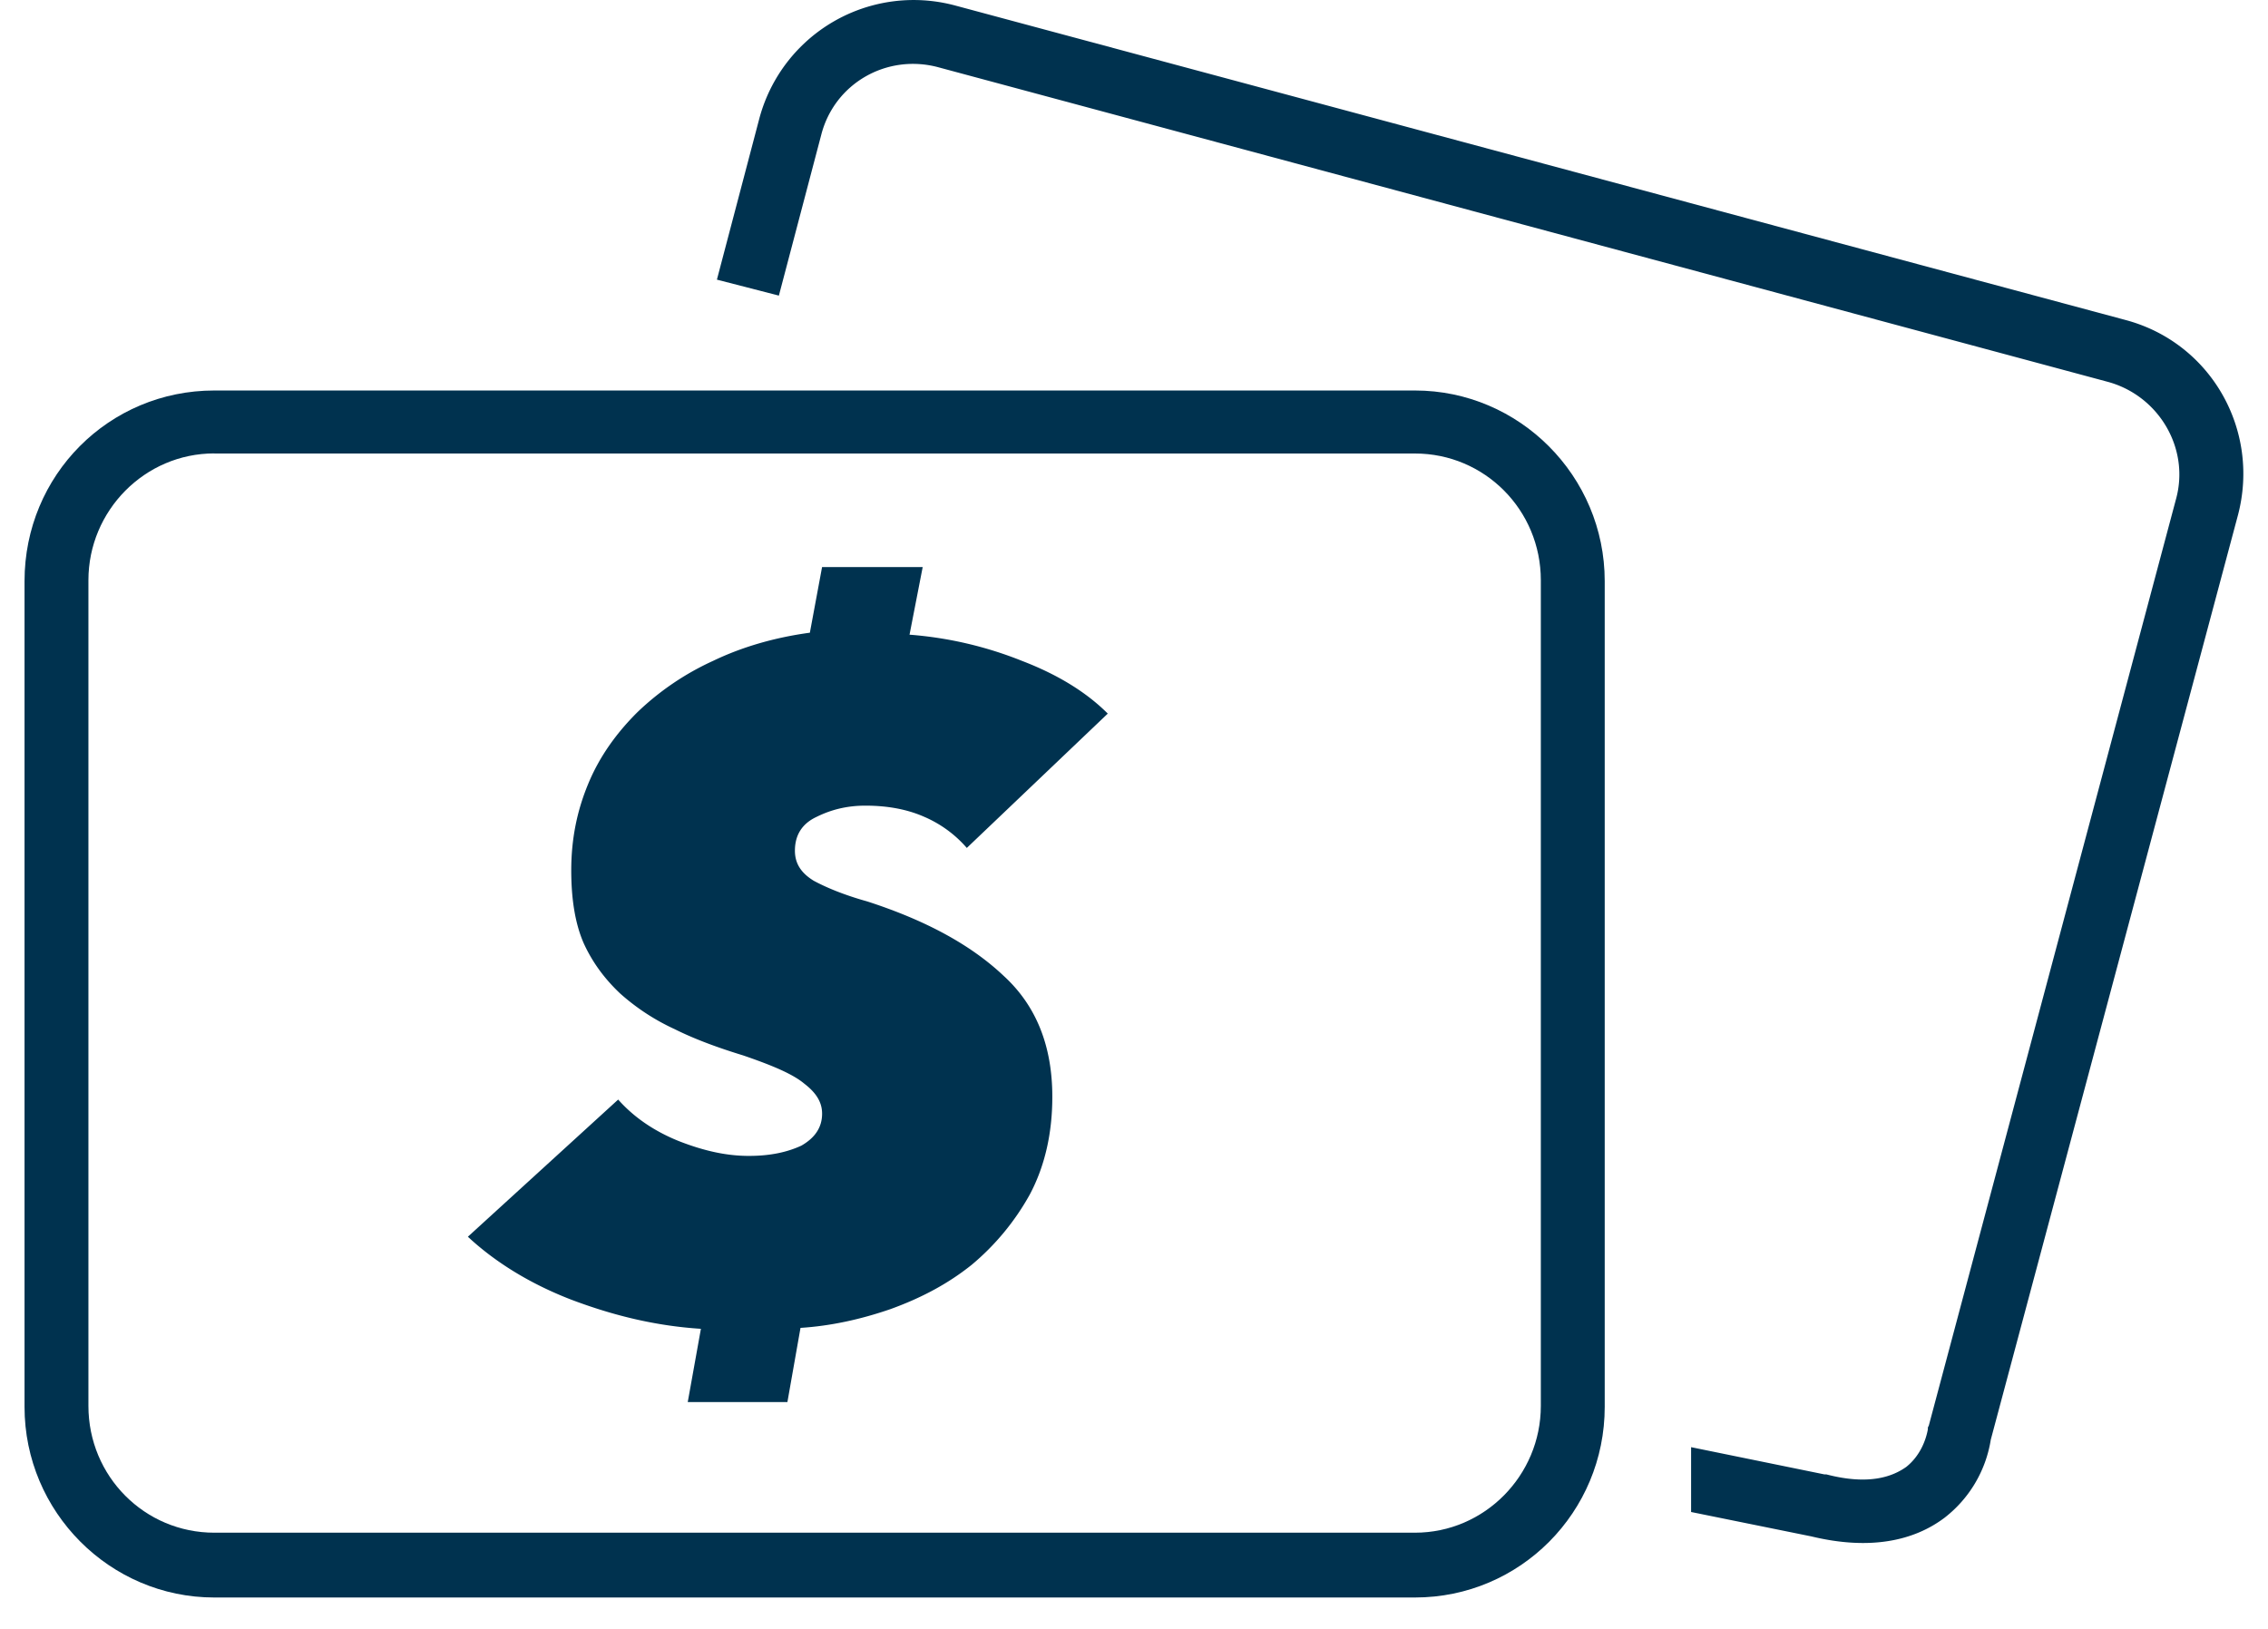 <svg width="71" height="51" viewBox="0 0 71 51" fill="none" xmlns="http://www.w3.org/2000/svg"><g clip-path="url(#clip0_807_6934)" fill="#00324F"><path d="M25.738 17.756h3.147l-.412 2.117a11.89 11.89 0 0 1 3.53.824c1.146.44 2.03 1 2.676 1.647l-4.413 4.206a3.686 3.686 0 0 0-1.323-.97c-.53-.236-1.147-.354-1.853-.354-.558 0-1.058.118-1.53.353-.44.205-.675.558-.675 1.058 0 .412.206.706.588.94.382.207.94.443 1.676.648 1.823.59 3.235 1.353 4.264 2.324 1.03.94 1.53 2.206 1.53 3.794 0 1.147-.236 2.177-.706 3.06a7.778 7.778 0 0 1-1.824 2.205c-.735.587-1.56 1.028-2.53 1.38-.94.325-1.882.53-2.823.59l-.41 2.323H21.53l.412-2.294c-1.412-.09-2.736-.413-4.06-.913-1.293-.5-2.382-1.176-3.235-1.97l4.705-4.295c.47.53 1.088.97 1.883 1.294.823.324 1.53.47 2.206.47.676 0 1.205-.117 1.647-.322.412-.236.648-.56.648-1 0-.353-.177-.648-.56-.942-.352-.294-.97-.56-1.91-.882-.766-.235-1.5-.5-2.148-.824a6.844 6.844 0 0 1-1.706-1.117c-.5-.472-.882-1-1.147-1.59-.265-.617-.382-1.382-.382-2.264 0-.97.176-1.853.53-2.706.352-.853.882-1.588 1.53-2.235a8.516 8.516 0 0 1 2.38-1.618c.913-.44 1.942-.735 3.03-.882l.383-2.06z"/><path fill-rule="evenodd" clip-rule="evenodd" d="M6.708 12.227h37.588c3.265 0 5.94 2.676 5.94 5.97V44.05c0 3.294-2.646 5.97-5.94 5.97H6.708c-3.265 0-5.94-2.676-5.94-5.97V18.197c0-3.323 2.646-5.97 5.94-5.97zm0 1.97c-2.177 0-3.94 1.794-3.94 3.97v25.854c0 2.207 1.763 3.97 3.94 3.97h37.588c2.176 0 3.94-1.793 3.94-3.97V18.17c0-2.206-1.764-3.97-3.94-3.97H6.708z"/><path fill-rule="evenodd" clip-rule="evenodd" d="M29.884.168a5 5 0 0 0-6.117 3.558l-1.324 5.03 1.94.5 1.325-5.03c.412-1.617 2.06-2.558 3.677-2.117L66 11.96c1.588.44 2.56 2.088 2.118 3.676l-7.736 29-.03.06v.058c-.058.323-.234.823-.675 1.176-.413.294-1.148.588-2.5.236h-.06l-4.177-.853v2.03l3.765.764c1.824.44 3.206.146 4.177-.59a3.856 3.856 0 0 0 1.44-2.44l7.736-28.942c.707-2.676-.852-5.412-3.528-6.118L29.885.168z"/></g><defs><clipPath id="clip0_807_6934"><path fill="#fff" transform="translate(.767)" d="M0 0h69.464v50.02H0z"/></clipPath></defs></svg>
